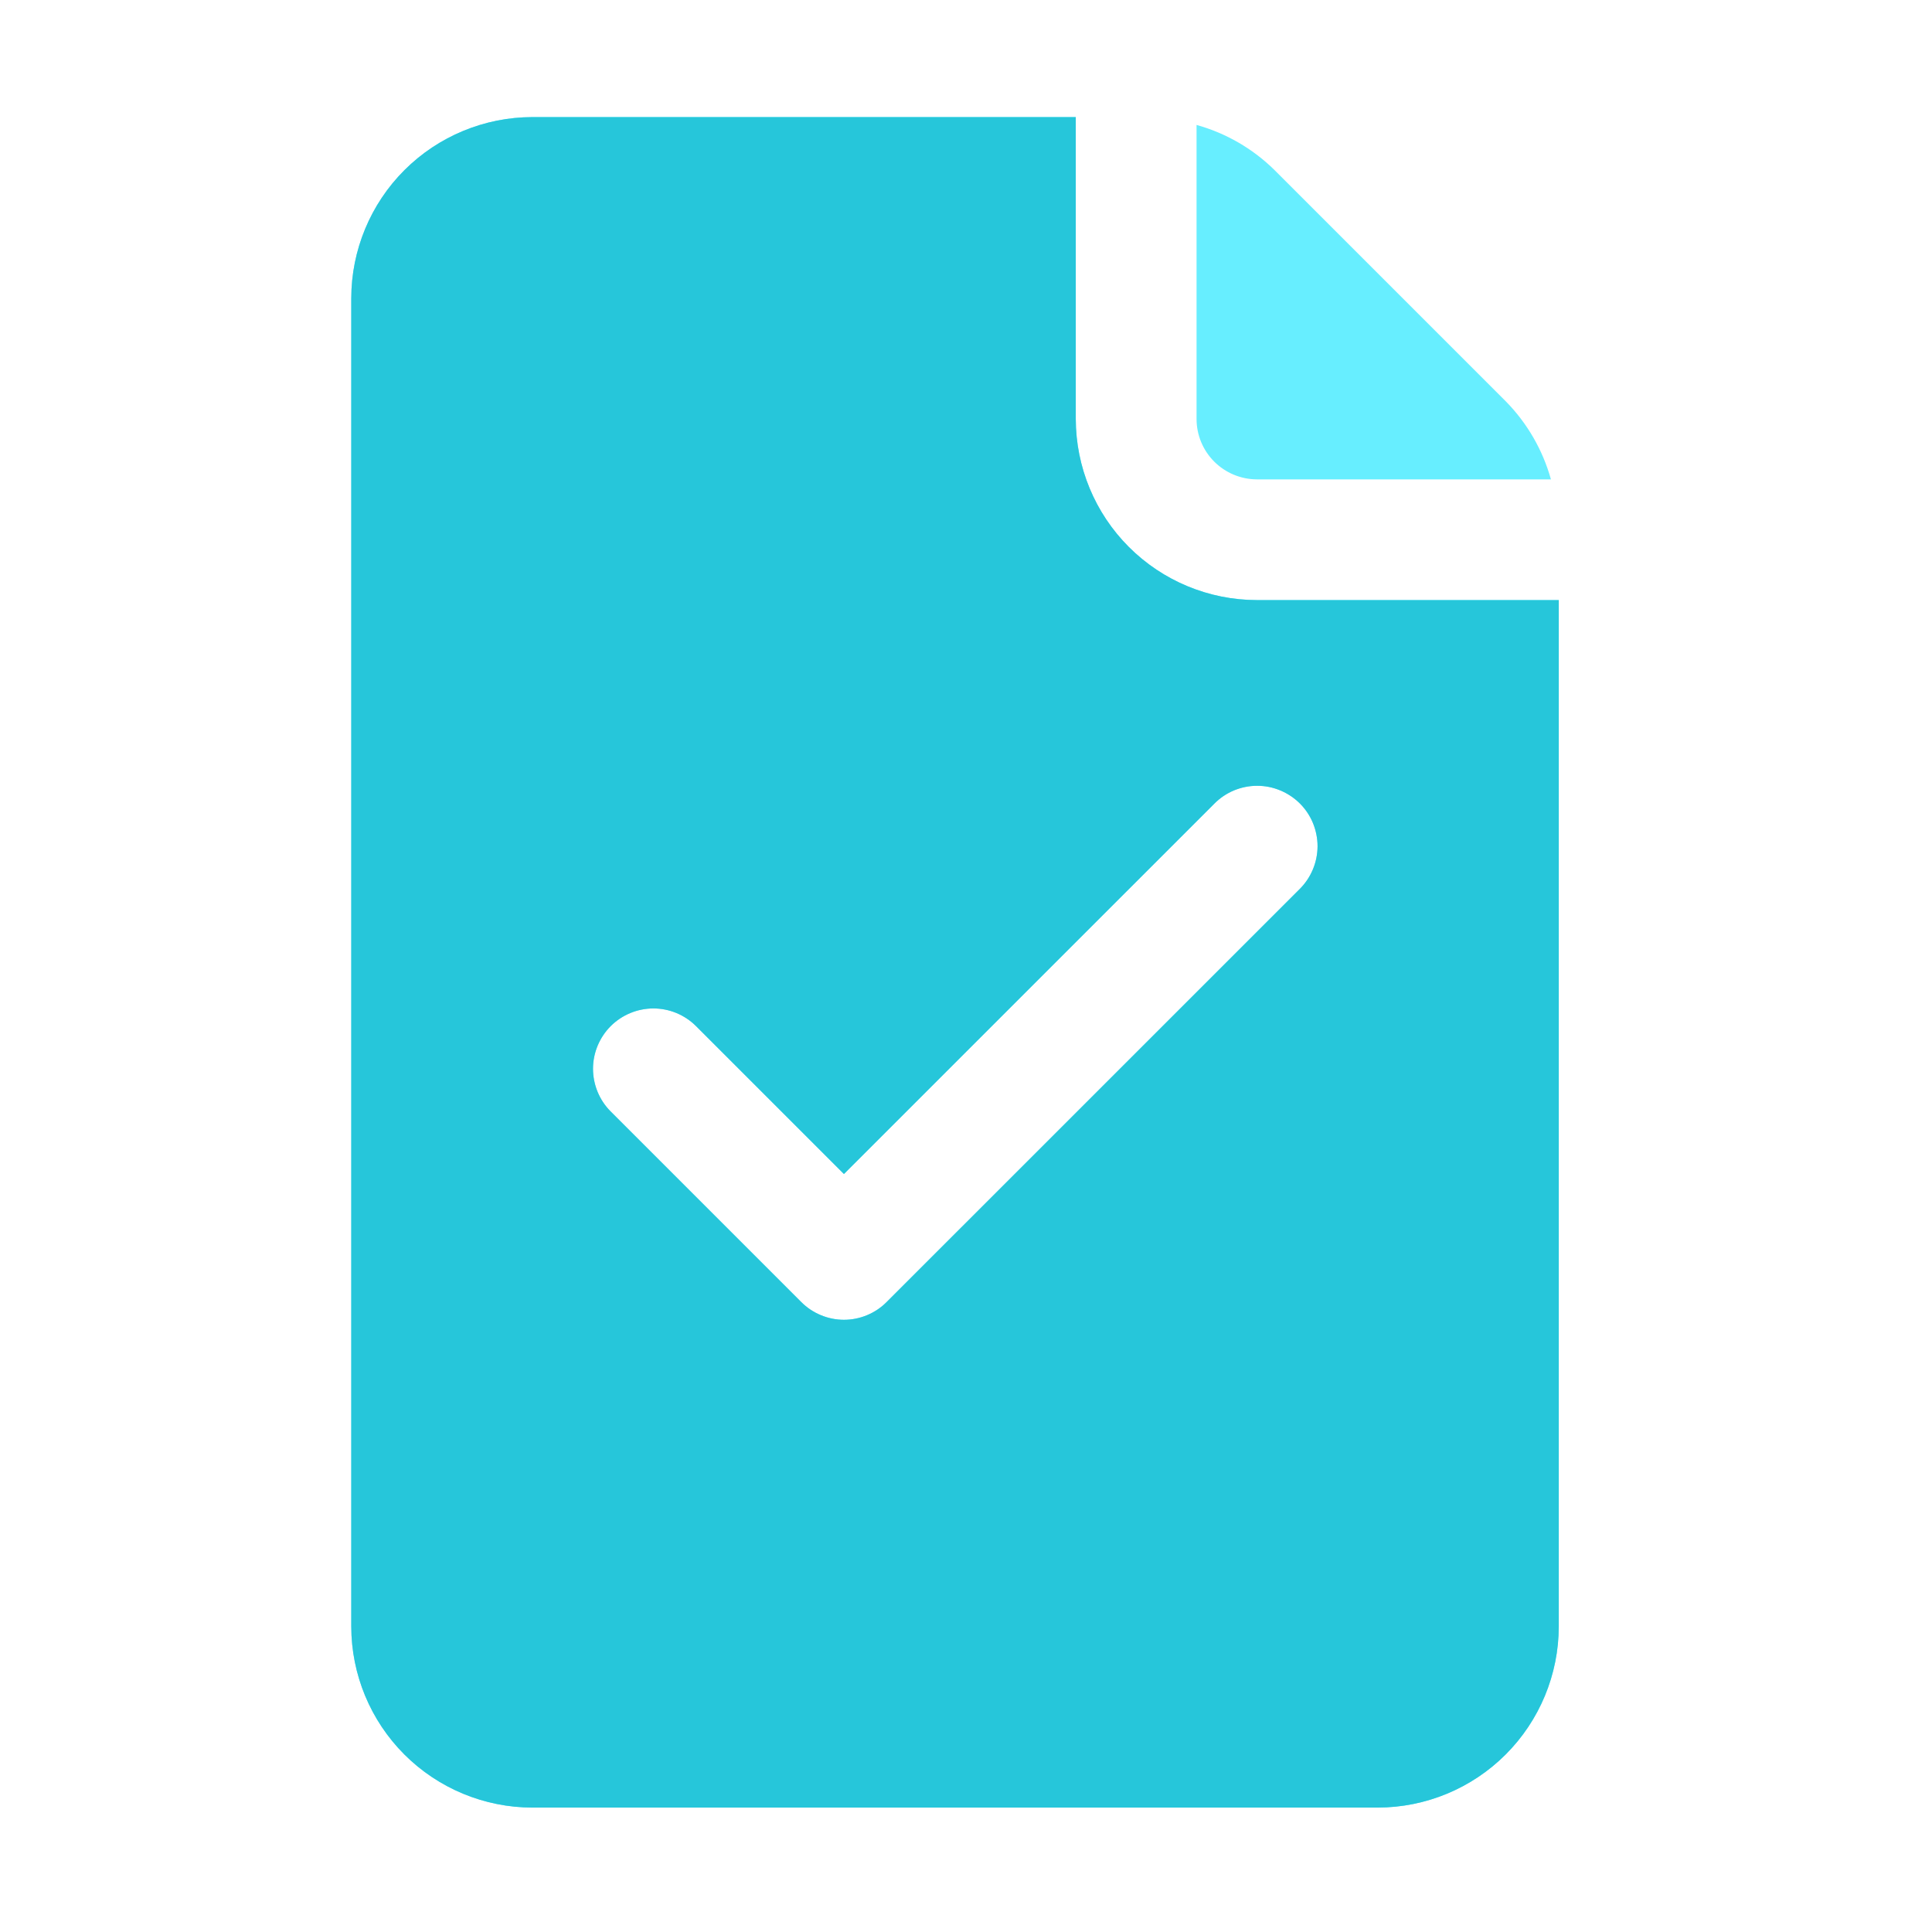 <svg width="33" height="33" viewBox="0 0 33 33" fill="none" xmlns="http://www.w3.org/2000/svg">
<g clip-path="url(#clip0_2125_13980)">
<path d="M21.469 10.25C20.648 10.249 19.862 9.923 19.282 9.343C18.702 8.763 18.376 7.976 18.375 7.156V2H9.094C8.274 2.001 7.487 2.327 6.907 2.907C6.327 3.487 6.001 4.274 6 5.094V27.781C6.001 28.602 6.327 29.388 6.907 29.968C7.487 30.548 8.274 30.874 9.094 30.875H23.531C24.352 30.874 25.138 30.548 25.718 29.968C26.298 29.388 26.624 28.602 26.625 27.781V10.25H21.469ZM22.198 15.187L15.144 22.24C15.049 22.336 14.935 22.412 14.81 22.464C14.685 22.516 14.551 22.543 14.415 22.543C14.28 22.543 14.146 22.516 14.021 22.464C13.895 22.412 13.782 22.336 13.686 22.24L10.427 18.981C10.236 18.788 10.129 18.526 10.129 18.253C10.13 17.981 10.239 17.72 10.431 17.527C10.624 17.335 10.885 17.226 11.157 17.225C11.43 17.224 11.692 17.332 11.885 17.523L14.415 20.053L20.74 13.729C20.835 13.632 20.949 13.555 21.074 13.502C21.2 13.45 21.334 13.422 21.47 13.422C21.606 13.421 21.741 13.448 21.866 13.5C21.992 13.552 22.106 13.628 22.203 13.724C22.299 13.82 22.375 13.934 22.427 14.06C22.478 14.186 22.505 14.32 22.505 14.456C22.504 14.592 22.477 14.727 22.424 14.852C22.372 14.977 22.295 15.091 22.198 15.187ZM20.438 7.156V2.134C20.941 2.274 21.399 2.539 21.771 2.906L25.719 6.854C26.085 7.226 26.351 7.685 26.491 8.188H21.469C21.195 8.187 20.933 8.078 20.74 7.885C20.547 7.692 20.438 7.43 20.438 7.156Z" fill="#67EEFF"/>
<path d="M21.469 10.25C20.648 10.249 19.862 9.923 19.282 9.343C18.702 8.763 18.376 7.976 18.375 7.156V2H9.094C8.274 2.001 7.487 2.327 6.907 2.907C6.327 3.487 6.001 4.274 6 5.094V27.781C6.001 28.602 6.327 29.388 6.907 29.968C7.487 30.548 8.274 30.874 9.094 30.875H23.531C24.352 30.874 25.138 30.548 25.718 29.968C26.298 29.388 26.624 28.602 26.625 27.781V10.25H21.469ZM22.198 15.187L15.144 22.24C15.049 22.336 14.935 22.412 14.81 22.464C14.685 22.516 14.551 22.543 14.415 22.543C14.28 22.543 14.146 22.516 14.021 22.464C13.895 22.412 13.782 22.336 13.686 22.24L10.427 18.981C10.236 18.788 10.129 18.526 10.129 18.253C10.13 17.981 10.239 17.72 10.431 17.527C10.624 17.335 10.885 17.226 11.157 17.225C11.43 17.224 11.692 17.332 11.885 17.523L14.415 20.053L20.74 13.729C20.835 13.632 20.949 13.555 21.074 13.502C21.2 13.45 21.334 13.422 21.47 13.422C21.606 13.421 21.741 13.448 21.866 13.5C21.992 13.552 22.106 13.628 22.203 13.724C22.299 13.82 22.375 13.934 22.427 14.06C22.478 14.186 22.505 14.32 22.505 14.456C22.504 14.592 22.477 14.727 22.424 14.852C22.372 14.977 22.295 15.091 22.198 15.187Z" fill="#26C6DA"/>
</g>
<defs>
<clipPath id="clip0_2125_13980">
<rect width="33" height="33" fill="white"/>
</clipPath>
</defs>
</svg>
